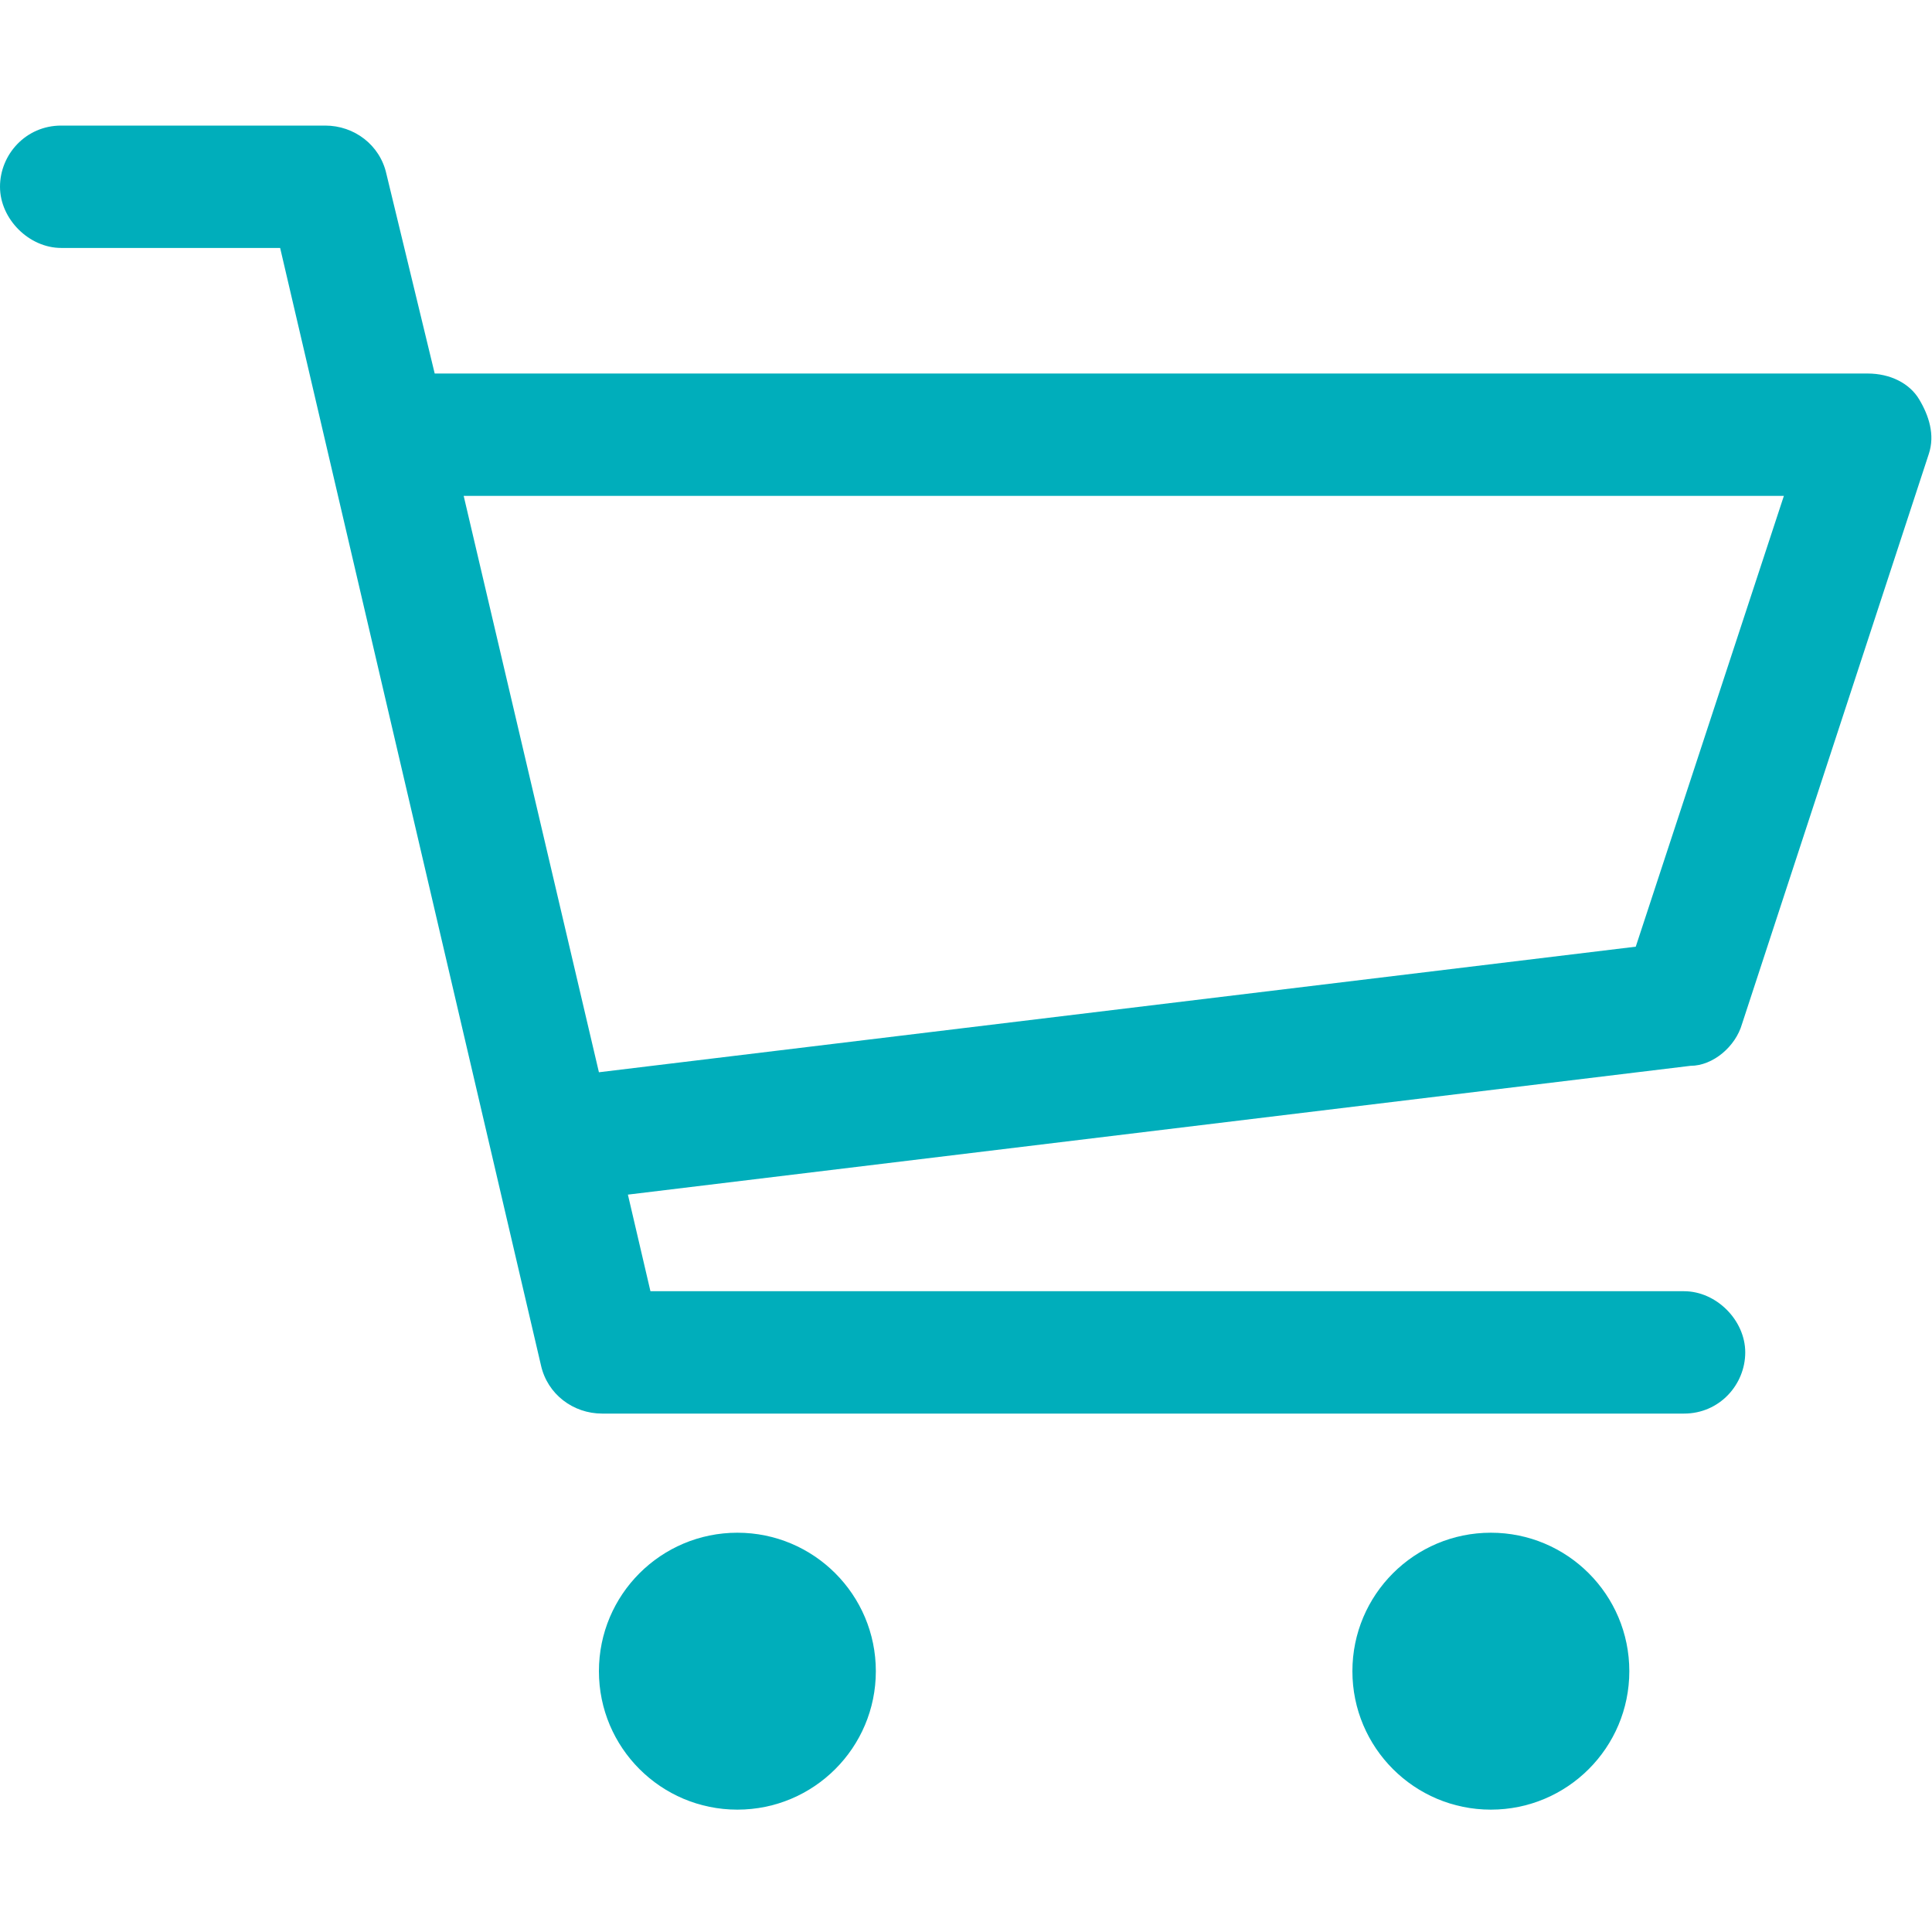 <?xml version="1.0" encoding="UTF-8"?>
<svg xmlns="http://www.w3.org/2000/svg" version="1.1" viewBox="0 0 60 60">
  <defs>
    <style>
      .cls-1 {
        fill: #00aebb;
      }
    </style>
  </defs>
  <!-- Generator: Adobe Illustrator 28.6.0, SVG Export Plug-In . SVG Version: 1.2.0 Build 709)  -->
  <g>
    <g id="Ebene_1">
      <g>
        <path class="cls-1" d="M54.1,31.8l5.8-17.7c.2-.6,0-1.2-.3-1.7s-.9-.8-1.6-.8H13.5l-1.5-6.2c-.2-.9-1-1.5-1.9-1.5H1.9c-1.1,0-1.9.9-1.9,1.9s.9,1.9,1.9,1.9h6.8l8.1,34.7c.2.9,1,1.5,1.9,1.5h33.6c1.1,0,1.9-.9,1.9-1.9s-.9-1.9-1.9-1.9H20.2l-.7-3,33-4c.7,0,1.4-.6,1.6-1.3ZM18.6,33.3l-4.2-17.9h41l-4.6,14-32.2,3.9Z"/>
        <circle class="cls-1" cx="22.9" cy="51.9" r="4.3"/>
        <circle class="cls-1" cx="46.3" cy="51.9" r="4.3"/>
      </g>
    </g>
  </g>
</svg>